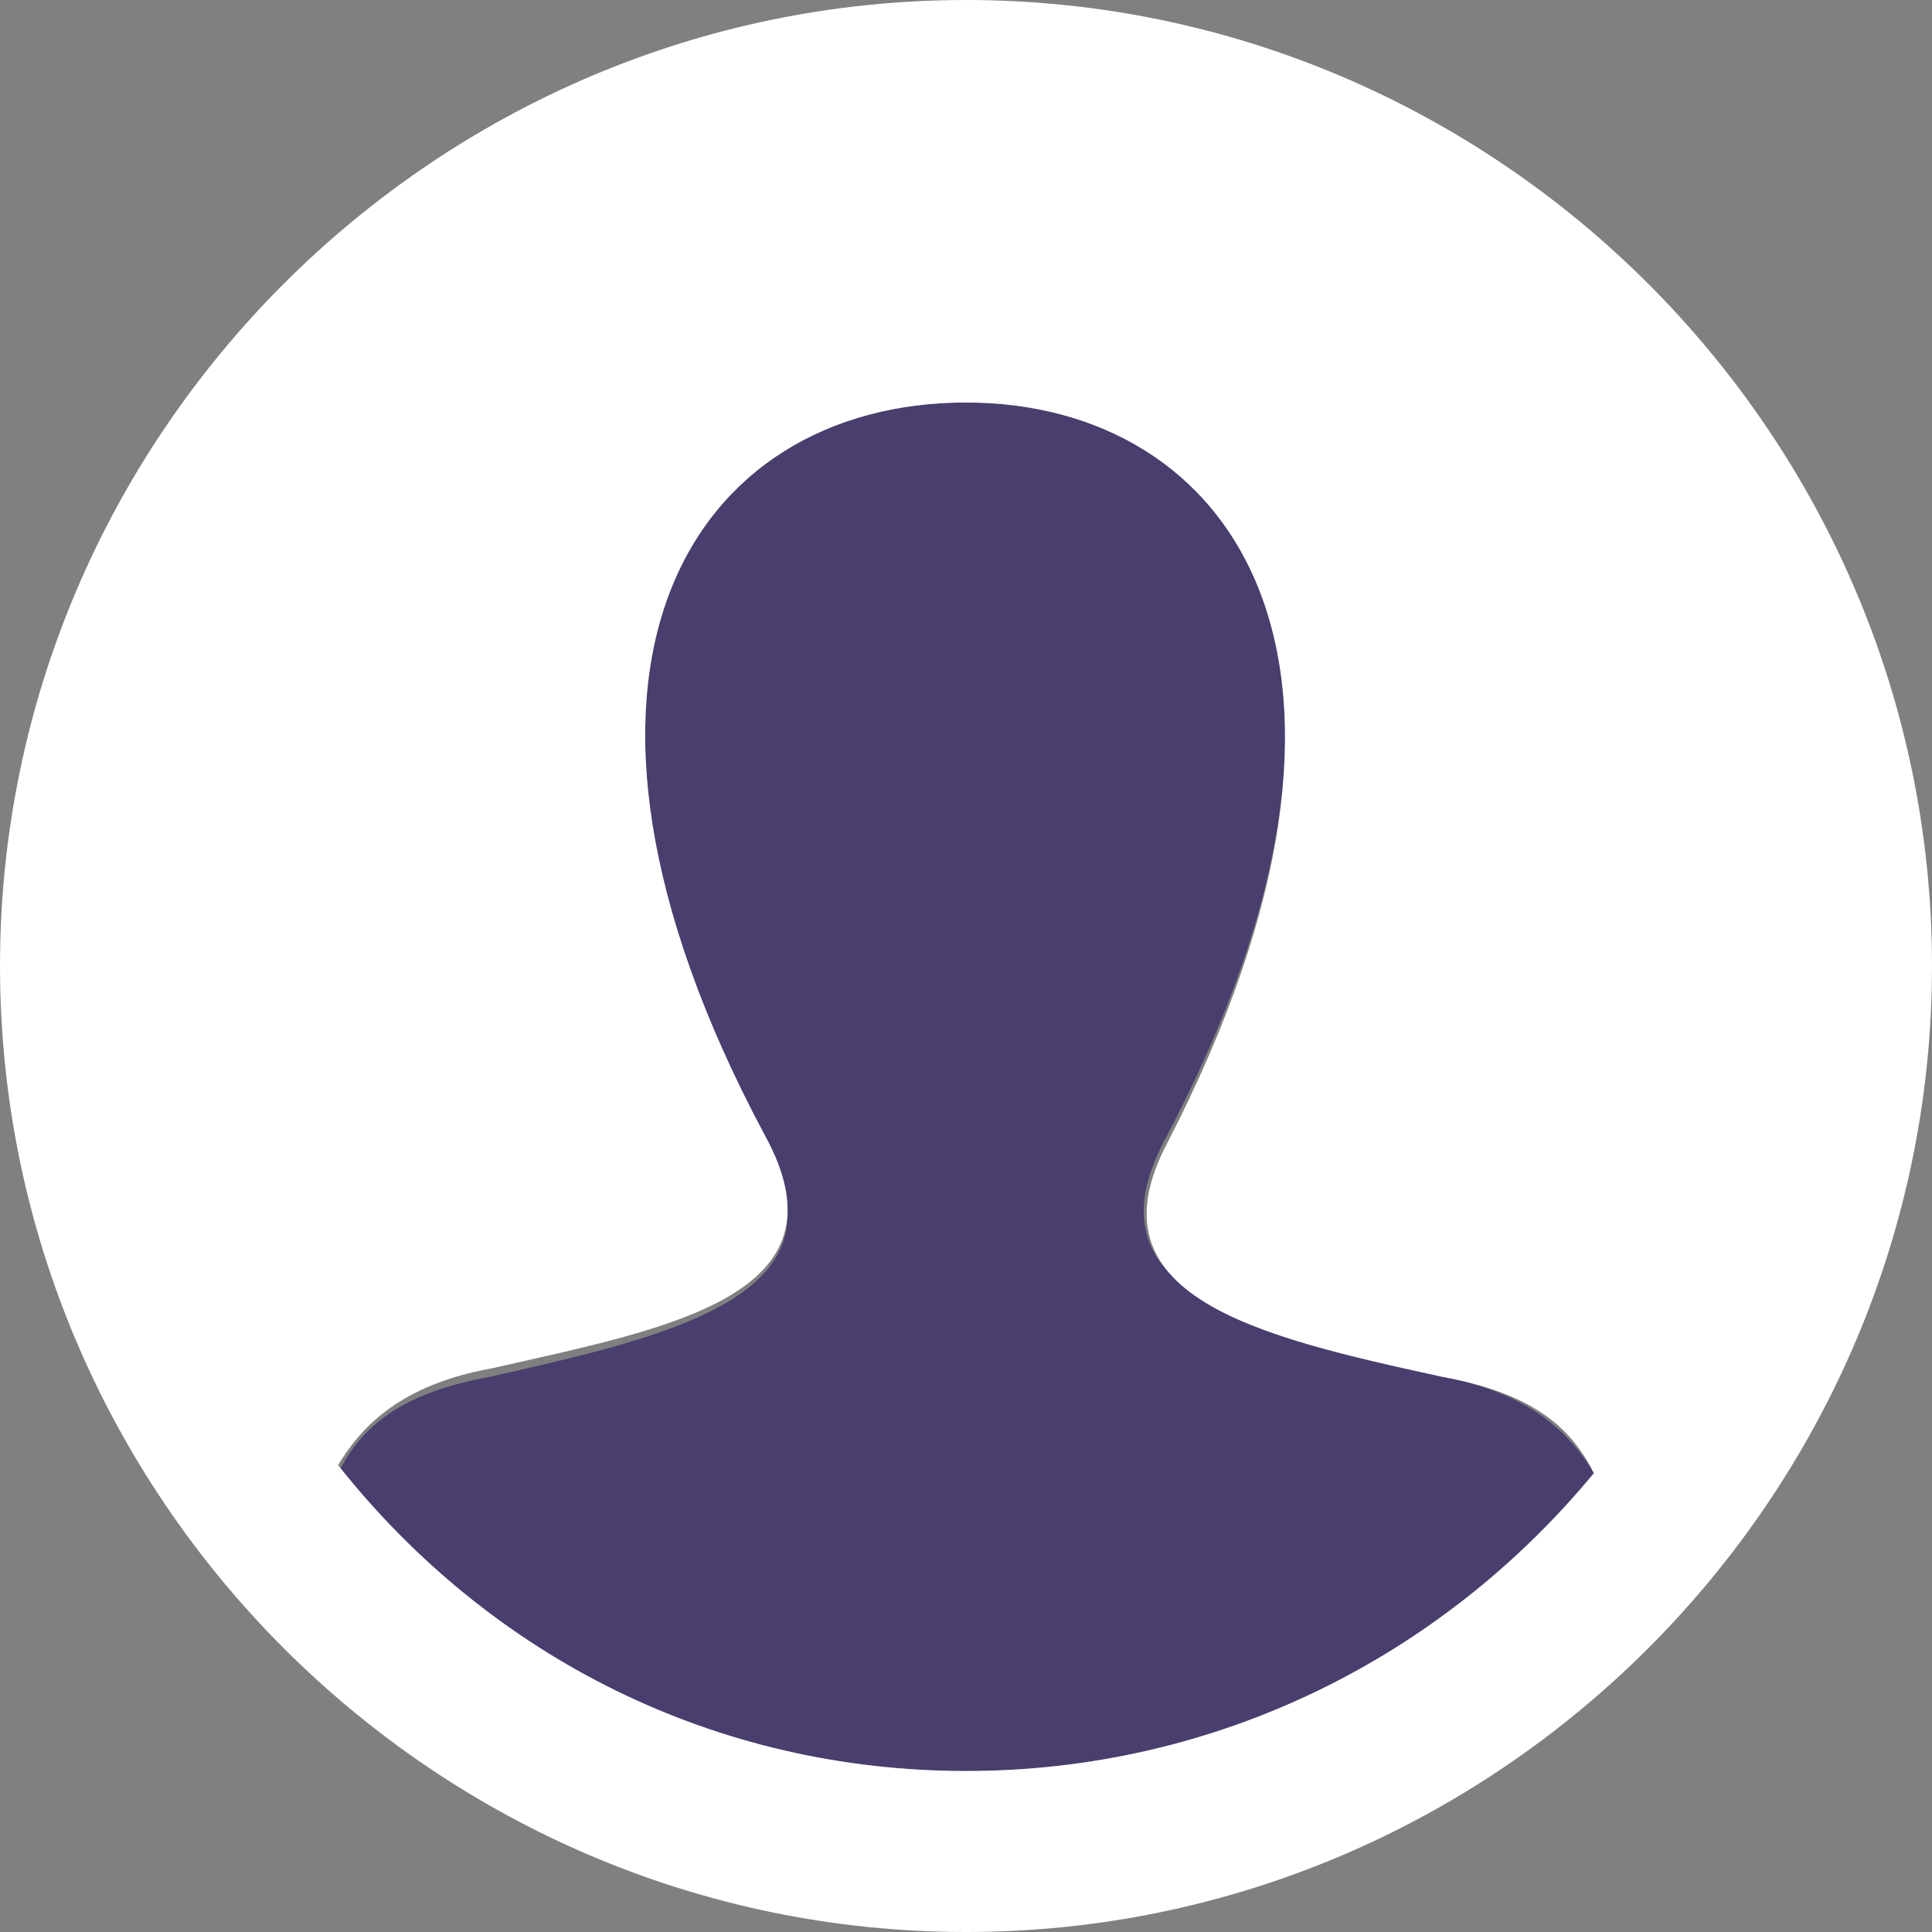 <?xml version="1.0" encoding="utf-8"?>
<!-- Generator: Adobe Illustrator 24.3.0, SVG Export Plug-In . SVG Version: 6.00 Build 0)  -->
<svg version="1.1" id="Layer_1" xmlns="http://www.w3.org/2000/svg" xmlns:xlink="http://www.w3.org/1999/xlink" x="0px" y="0px"
	 viewBox="0 0 24 24" style="enable-background:new 0 0 24 24;" xml:space="preserve">
<rect x="0" y="0" width="24" height="24" fill="#808080" stroke="none"/>
<style type="text/css">
	.st0{fill:#493E6E;}
	.st1{fill:#FFFFFF;}
</style>
<g id="XMLID_1_">
	<g>
		<path class="st0" d="M17.9,17.1c1.1,0.2,1.6,0.7,1.9,1.2C17.9,20.6,15.1,22,12,22s-5.9-1.4-7.8-3.7c0.3-0.6,0.8-1,1.9-1.2
			c2.2-0.5,4.5-1,3.4-2.9C6.4,8.3,8.6,5,12,5c3.3,0,5.6,3.2,2.5,9.1C13.4,16.1,15.6,16.5,17.9,17.1z"/>
		<path class="st1" d="M12,22c3.1,0,5.9-1.4,7.8-3.7c-0.3-0.6-0.8-1-1.9-1.2c-2.3-0.5-4.4-1-3.4-2.9C17.6,8.2,15.3,5,12,5
			c-3.4,0-5.6,3.3-2.5,9.1c1.1,2-1.2,2.4-3.4,2.9c-1.1,0.2-1.6,0.7-1.9,1.2C6.1,20.6,8.9,22,12,22z M24,12c0,6.6-5.4,12-12,12
			S0,18.6,0,12S5.4,0,12,0S24,5.4,24,12z"/>
	</g>
	<g>
	</g>
</g>
</svg>
